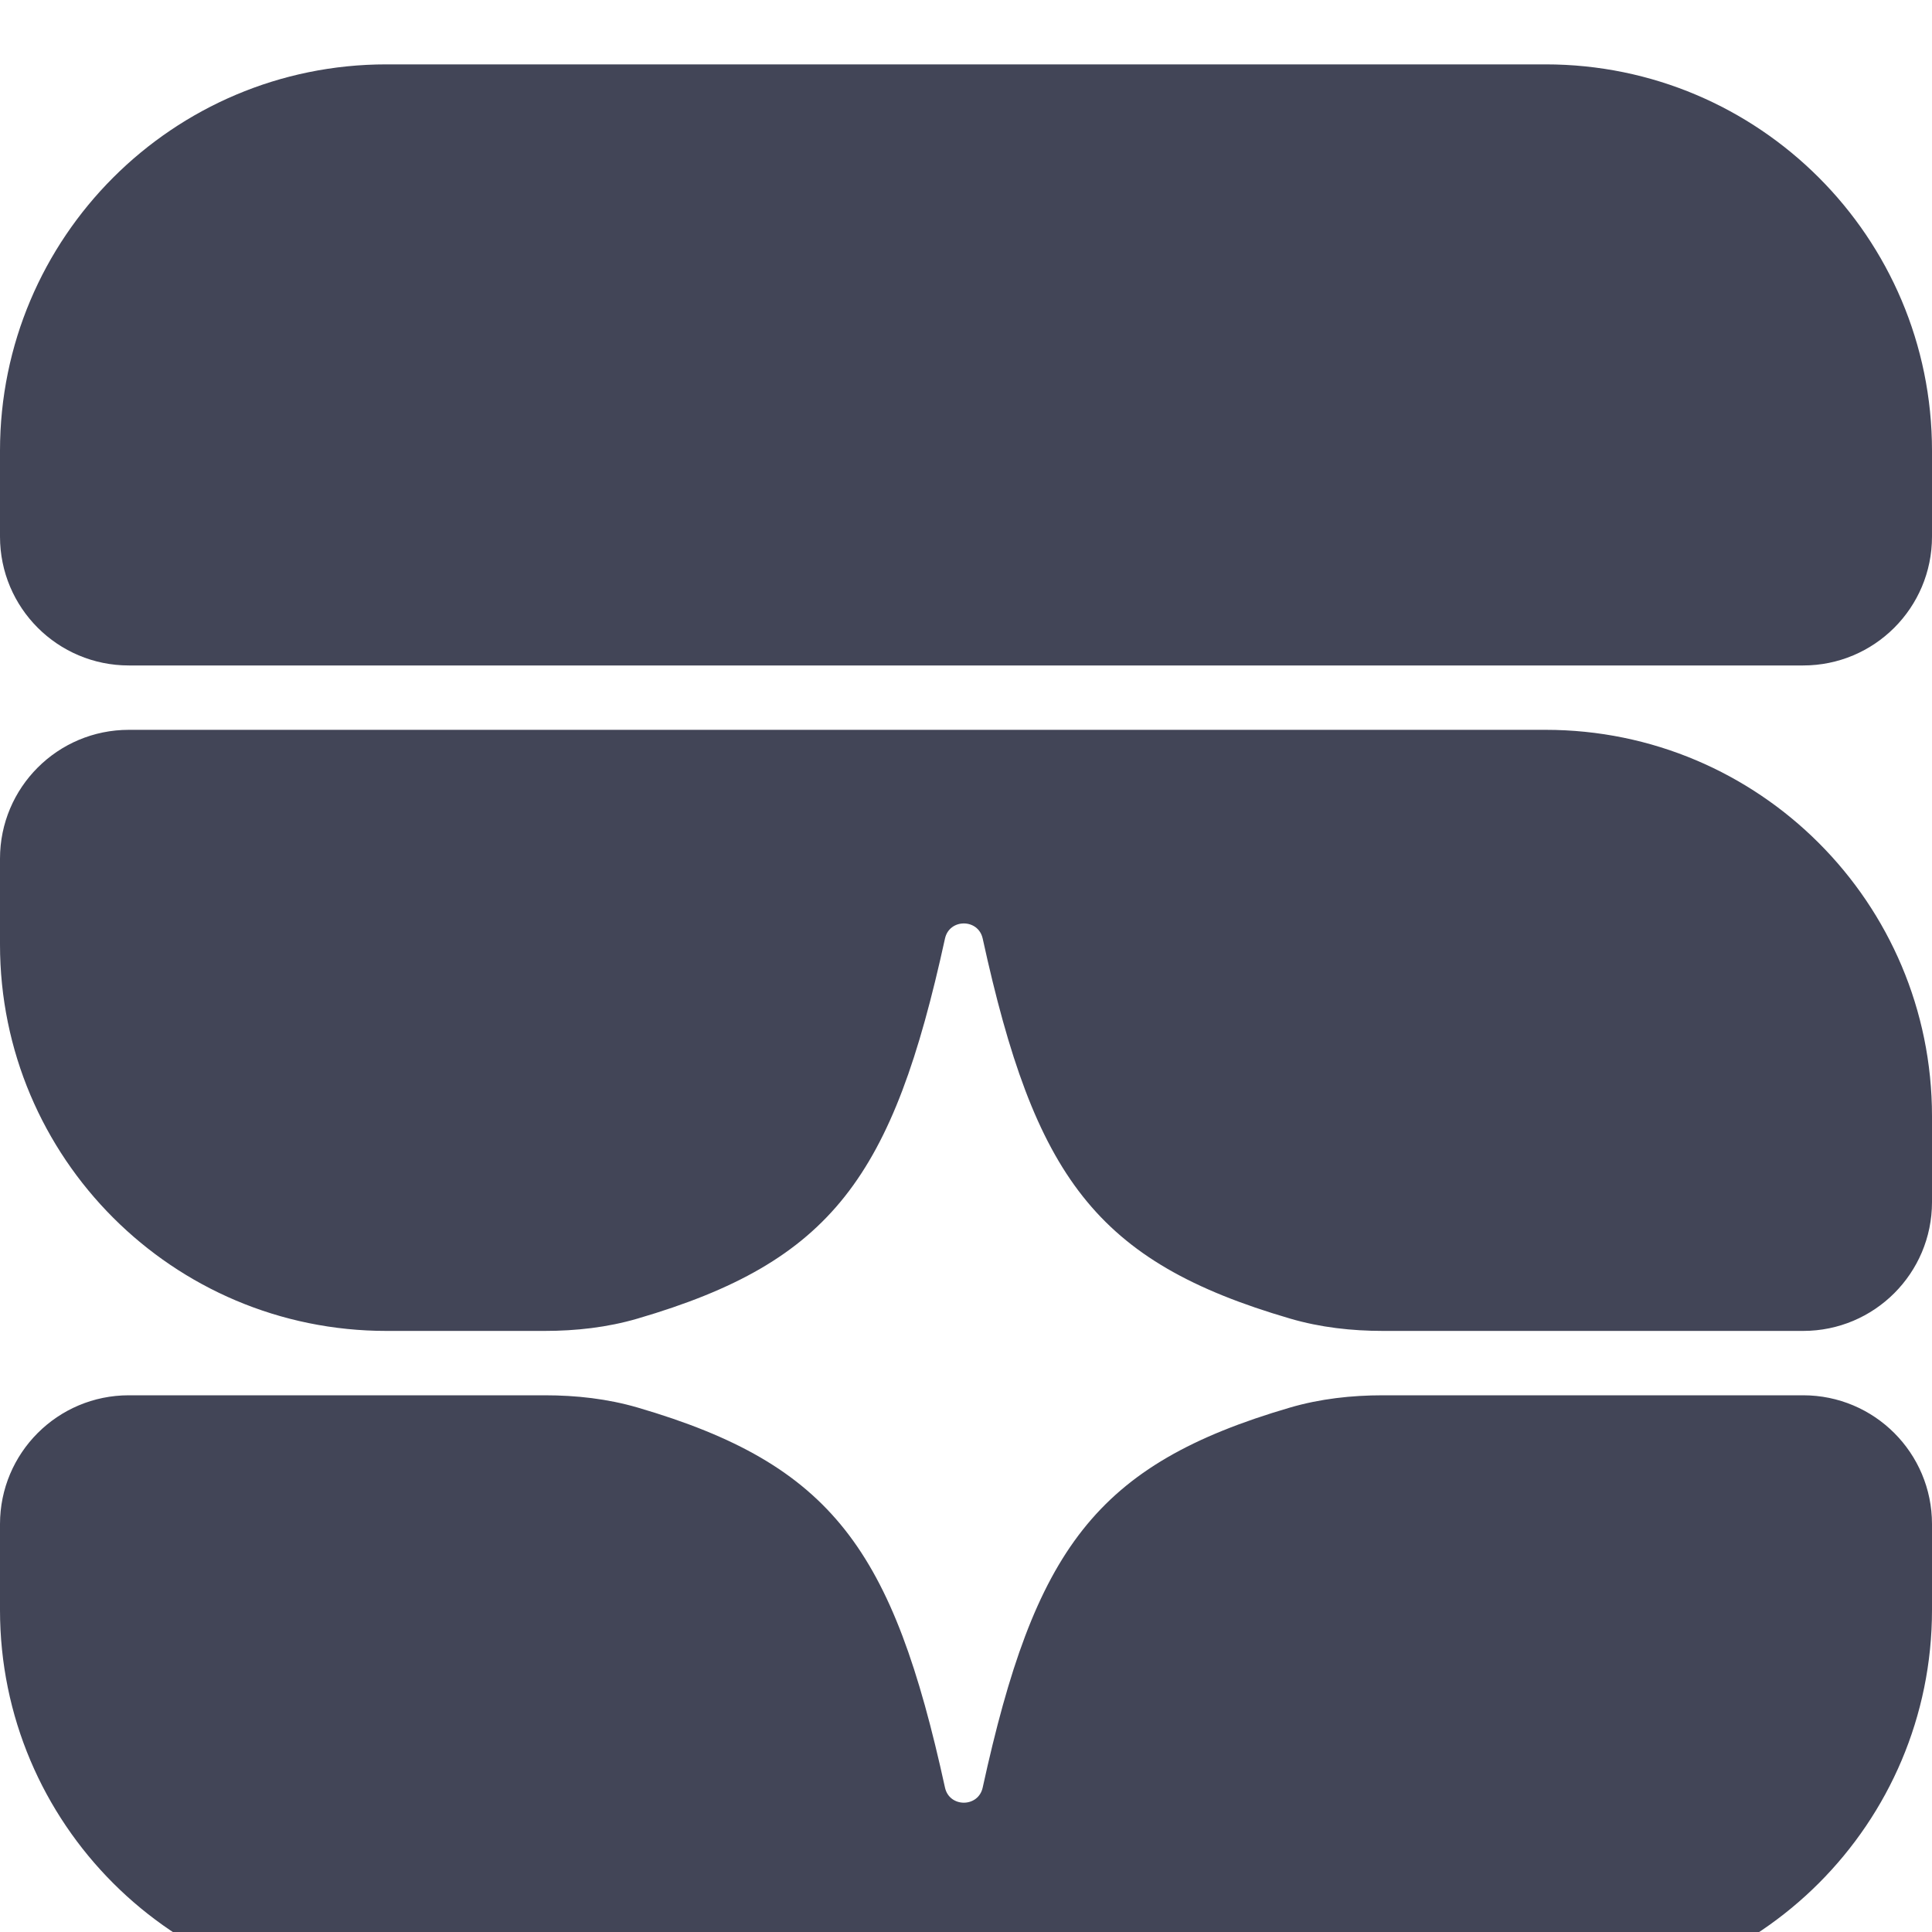 <svg width="25" height="25" viewBox="0 0 25 25" fill="none" xmlns="http://www.w3.org/2000/svg">
<g filter="url(#filter0_i_5248_12)">
<path d="M23.333 17.222C24.254 17.222 25 17.968 25 18.889V20C25 22.761 22.761 25 20 25H5C2.239 25 1.88431e-05 22.761 0 20V18.889C5.42641e-05 17.968 0.746 17.222 1.667 17.222H7.05C7.456 17.222 7.862 17.267 8.252 17.381C10.774 18.119 11.555 19.222 12.228 22.298C12.285 22.559 12.659 22.559 12.716 22.298C13.388 19.223 14.17 18.119 16.692 17.381C17.082 17.267 17.488 17.222 17.894 17.222H23.333ZM20 8.611C22.761 8.611 25 10.85 25 13.611V14.722C25 15.643 24.254 16.389 23.333 16.389H17.897C17.491 16.389 17.085 16.344 16.696 16.23C14.171 15.493 13.389 14.389 12.716 11.312C12.659 11.051 12.285 11.051 12.228 11.312C11.555 14.389 10.773 15.492 8.248 16.23C7.859 16.344 7.452 16.389 7.047 16.389H5C2.239 16.389 1.88431e-05 14.15 0 11.389V10.278C5.42641e-05 9.357 0.746 8.611 1.667 8.611H20ZM20 0C22.761 0 25 2.239 25 5V6.111C25 7.032 24.254 7.778 23.333 7.778H1.667C0.746 7.778 0 7.032 0 6.111V5C1.22724e-07 2.239 2.239 4.02661e-08 5 0H20Z" fill="#424557"/>
</g>
<defs>
<filter id="filter0_i_5248_12" x="0" y="0" width="25" height="25.833" filterUnits="userSpaceOnUse" color-interpolation-filters="sRGB">
<feFlood flood-opacity="0" result="BackgroundImageFix"/>
<feBlend mode="normal" in="SourceGraphic" in2="BackgroundImageFix" result="shape"/>
<feColorMatrix in="SourceAlpha" type="matrix" values="0 0 0 0 0 0 0 0 0 0 0 0 0 0 0 0 0 0 127 0" result="hardAlpha"/>
<feOffset dy="0.833"/>
<feGaussianBlur stdDeviation="3.333"/>
<feComposite in2="hardAlpha" operator="arithmetic" k2="-1" k3="1"/>
<feColorMatrix type="matrix" values="0 0 0 0 0 0 0 0 0 0 0 0 0 0 0 0 0 0 0.25 0"/>
<feBlend mode="normal" in2="shape" result="effect1_innerShadow_5248_12"/>
</filter>
</defs>
</svg>
